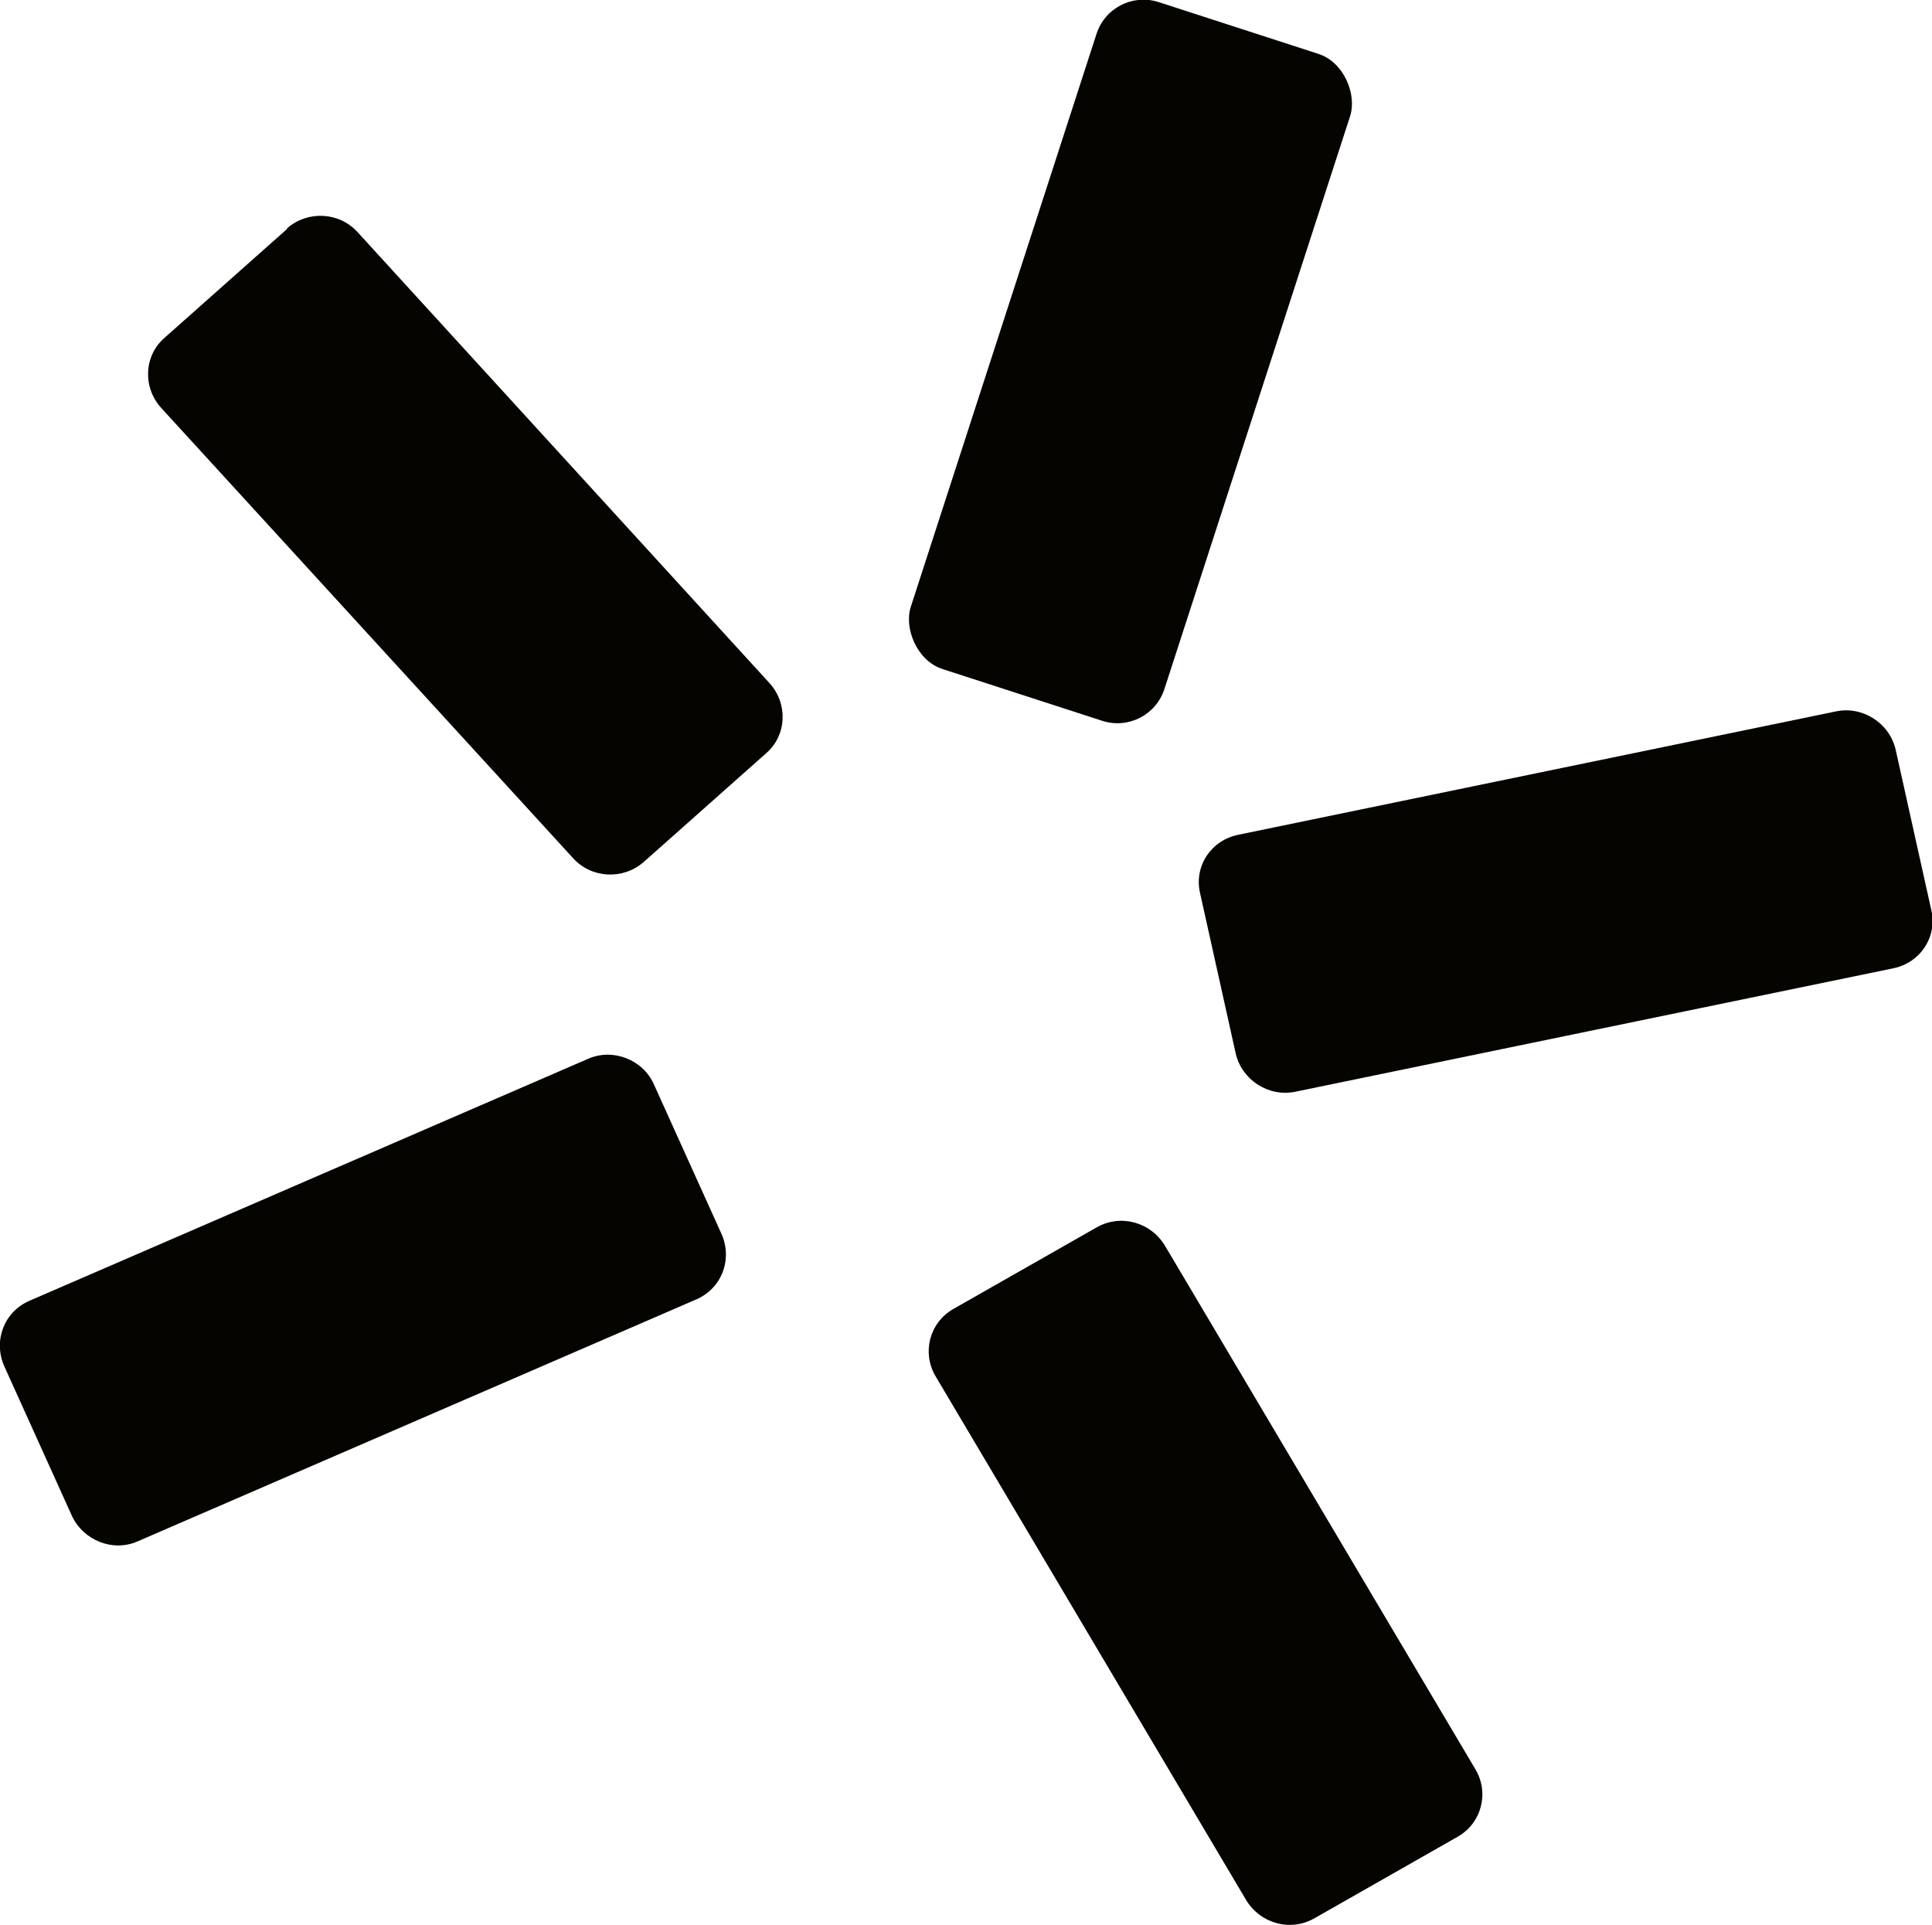 <?xml version="1.0" encoding="UTF-8"?> <svg xmlns="http://www.w3.org/2000/svg" id="Layer_1" data-name="Layer 1" viewBox="0 0 28.19 28.09"><defs><style> .cls-1 { fill: #050401; } </style></defs><rect class="cls-1" x="14.55" y=".16" width="3.89" height="10.23" rx=".72" ry=".72" transform="translate(2.43 -4.83) rotate(17.96)"></rect><path class="cls-1" d="M4.19,3.34l-1.79,1.59c-.3.26-.32.72-.05,1.02l6.01,6.57c.27.3.73.32,1.03.06l1.79-1.59c.3-.26.32-.72.05-1.02L5.22,3.39c-.27-.3-.73-.32-1.03-.06Z"></path><path class="cls-1" d="M.06,19.93l.99,2.19c.17.36.6.53.96.37l8.15-3.53c.37-.16.53-.58.37-.95l-.99-2.19c-.16-.36-.6-.53-.96-.37L.43,18.98c-.37.16-.53.58-.37.95Z"></path><path class="cls-1" d="M27.66,10.94l.52,2.34c.09.39-.16.77-.56.85l-8.72,1.8c-.39.08-.78-.17-.87-.56l-.52-2.34c-.09-.39.16-.77.56-.85l8.72-1.8c.39-.08.78.17.87.56Z"></path><path class="cls-1" d="M21.27,26.8l-2.09,1.19c-.35.2-.79.08-1-.27l-4.53-7.64c-.2-.34-.09-.78.26-.98l2.09-1.19c.35-.2.79-.08,1,.27l4.53,7.64c.2.34.09.78-.26.98Z"></path></svg> 